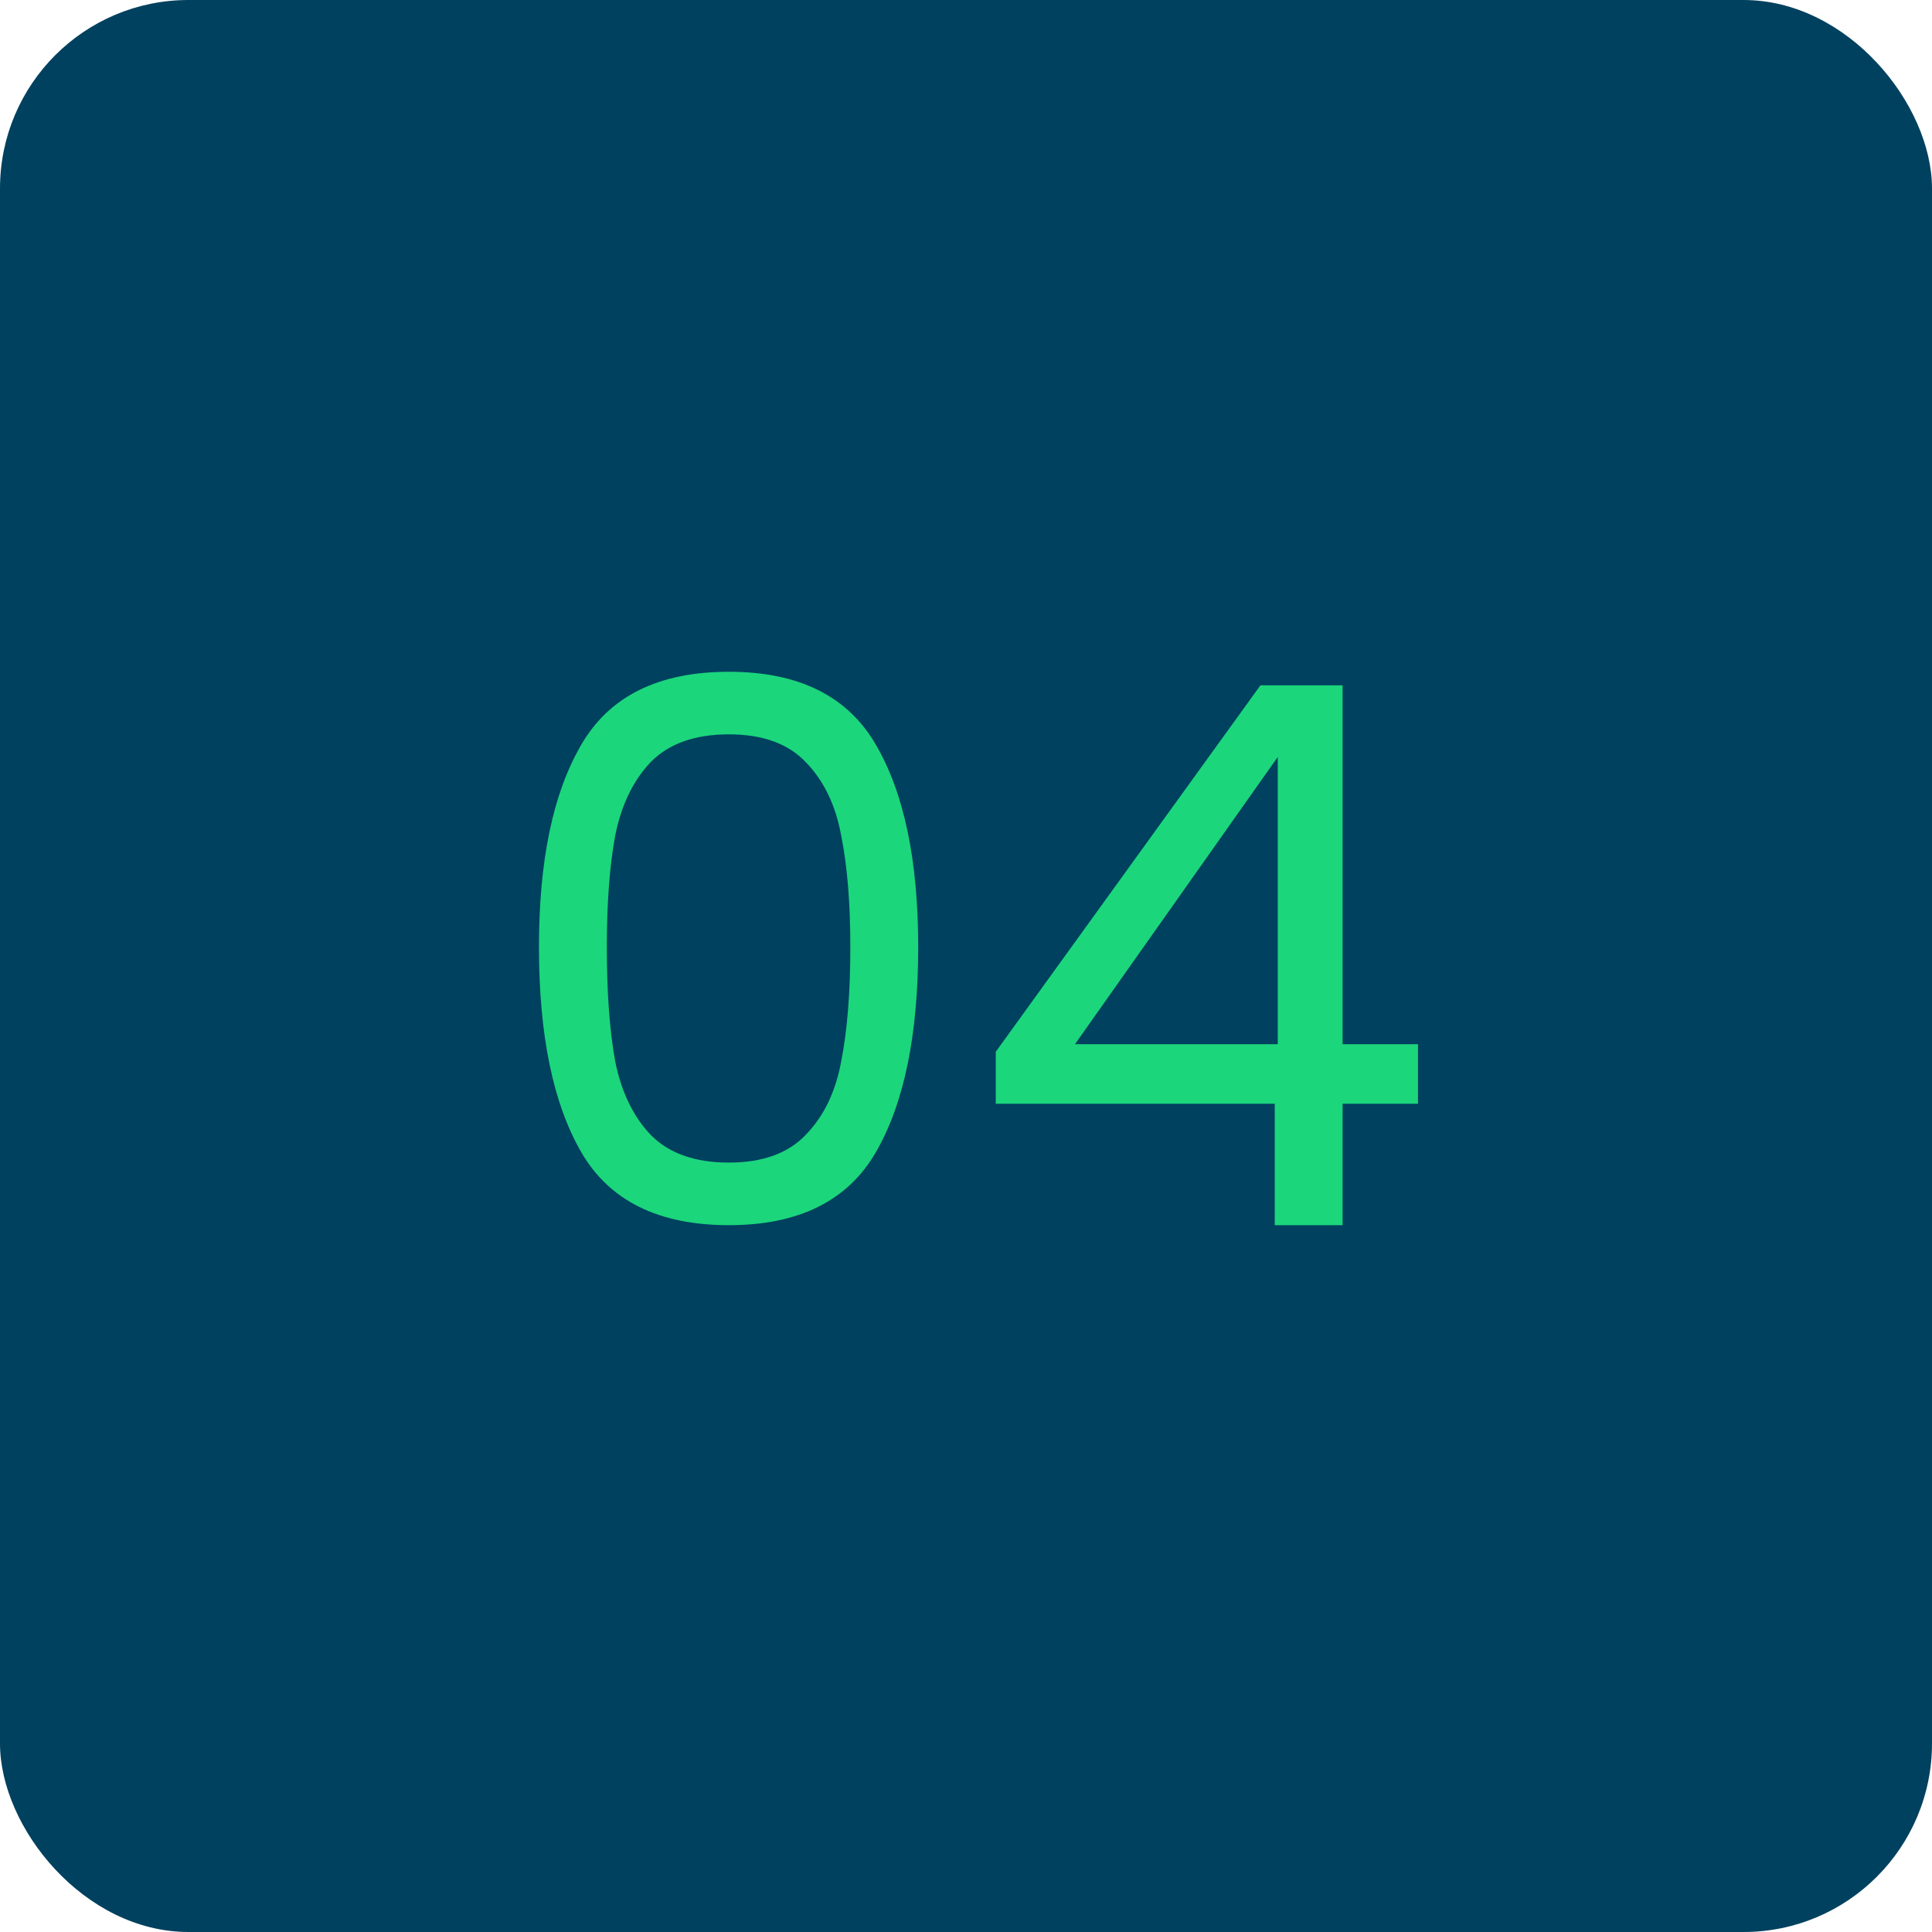 <svg xmlns="http://www.w3.org/2000/svg" width="82" height="82" viewBox="0 0 82 82" fill="none"><rect width="82" height="82" rx="8" fill="#00415F"></rect><path d="M22.875 40.192C22.875 36.523 23.472 33.664 24.667 31.616C25.861 29.547 27.952 28.512 30.939 28.512C33.904 28.512 35.984 29.547 37.179 31.616C38.373 33.664 38.971 36.523 38.971 40.192C38.971 43.925 38.373 46.827 37.179 48.896C35.984 50.965 33.904 52 30.939 52C27.952 52 25.861 50.965 24.667 48.896C23.472 46.827 22.875 43.925 22.875 40.192ZM36.091 40.192C36.091 38.336 35.963 36.768 35.707 35.488C35.472 34.187 34.971 33.141 34.203 32.352C33.456 31.563 32.368 31.168 30.939 31.168C29.488 31.168 28.379 31.563 27.611 32.352C26.864 33.141 26.363 34.187 26.107 35.488C25.872 36.768 25.755 38.336 25.755 40.192C25.755 42.112 25.872 43.723 26.107 45.024C26.363 46.325 26.864 47.371 27.611 48.16C28.379 48.949 29.488 49.344 30.939 49.344C32.368 49.344 33.456 48.949 34.203 48.16C34.971 47.371 35.472 46.325 35.707 45.024C35.963 43.723 36.091 42.112 36.091 40.192ZM42.264 46.848V44.64L53.496 29.088H56.984V44.32H60.184V46.848H56.984V52H54.104V46.848H42.264ZM54.232 32.128L45.624 44.32H54.232V32.128Z" fill="#1CD67C"></path></svg>